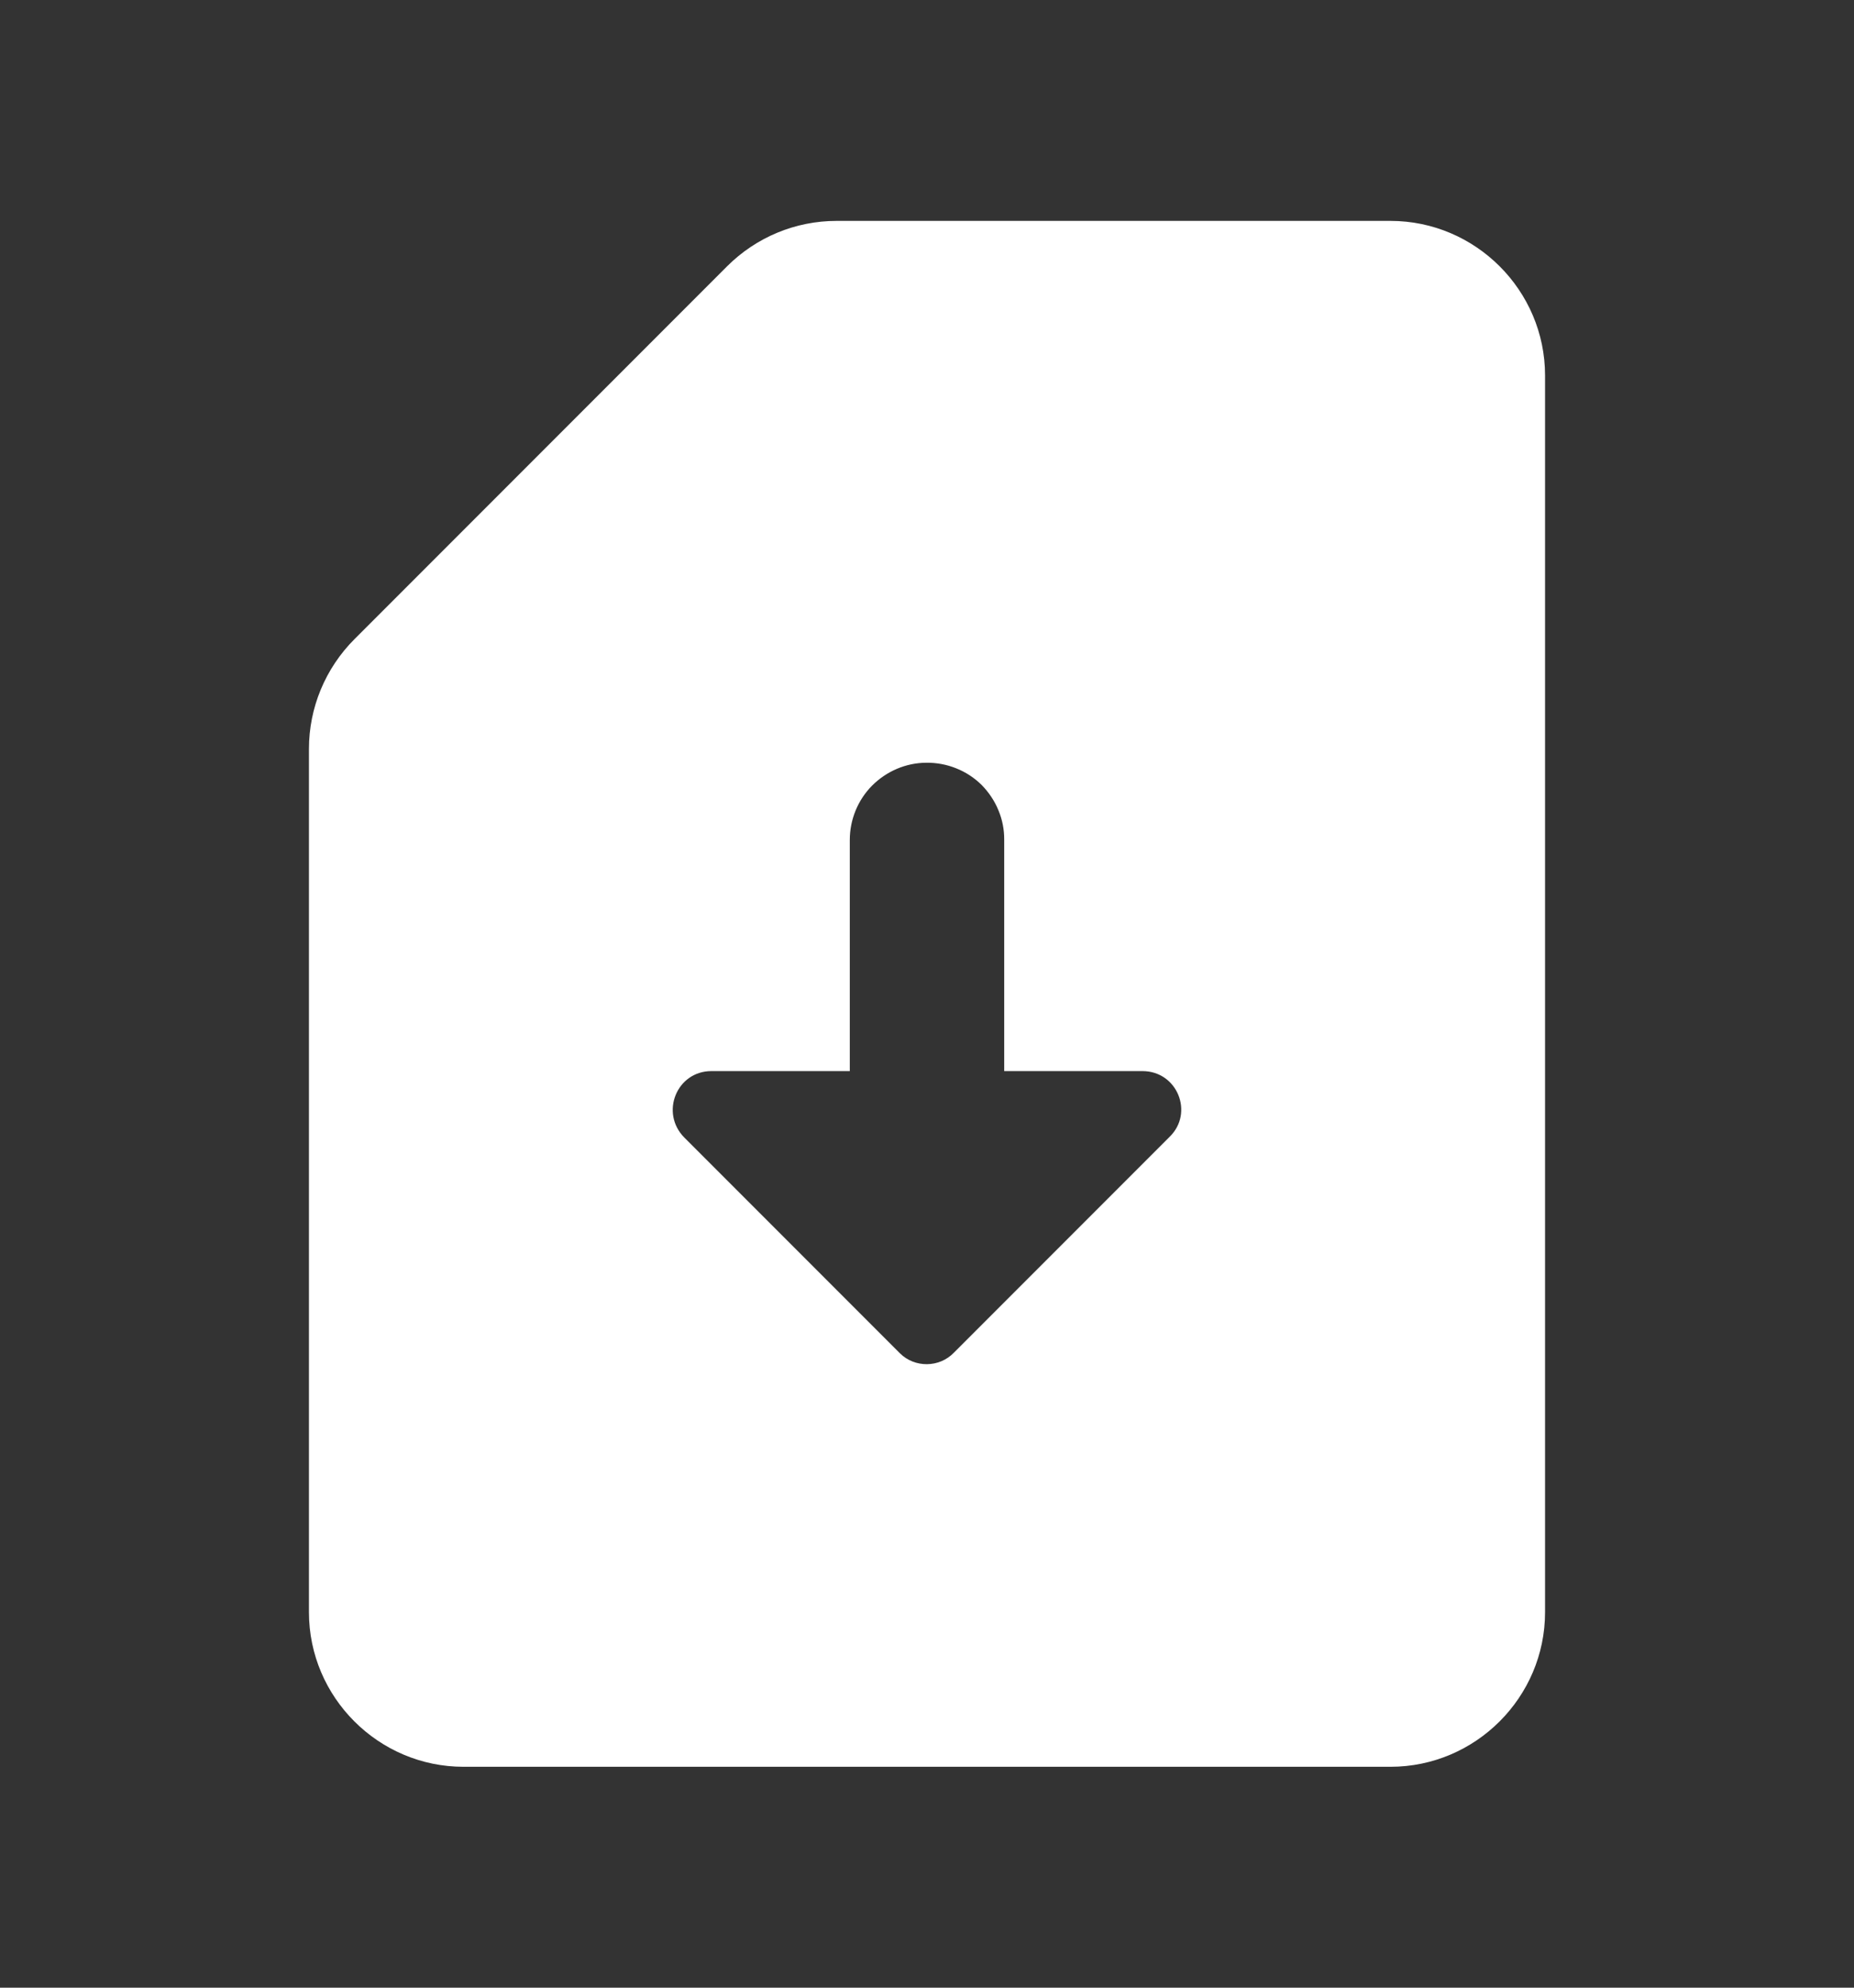 <svg width="14" height="15" viewBox="0 0 14 15" fill="none" xmlns="http://www.w3.org/2000/svg">
<rect x="0" y="0" width="14" height="15" fill="#333333" stroke="none"/>
<path d="M10.5 1.667H6.317C6.008 1.667 5.711 1.789 5.489 2.011L2.677 4.823C2.456 5.044 2.333 5.342 2.333 5.651V12.167C2.333 12.808 2.858 13.333 3.5 13.333H10.5C11.142 13.333 11.667 12.808 11.667 12.167V2.833C11.667 2.192 11.142 1.667 10.5 1.667ZM6.796 10.213L5.168 8.585C4.982 8.398 5.11 8.083 5.372 8.083H6.417V6.339C6.417 6.186 6.477 6.038 6.585 5.929C6.694 5.82 6.84 5.757 6.994 5.756C7.071 5.755 7.148 5.769 7.22 5.798C7.291 5.826 7.357 5.869 7.412 5.923C7.466 5.978 7.51 6.043 7.539 6.114C7.569 6.185 7.584 6.262 7.583 6.339V8.083H8.627C8.89 8.083 9.018 8.398 8.832 8.579L7.204 10.207C7.093 10.323 6.907 10.323 6.796 10.213Z" fill="white"/>
</svg>
